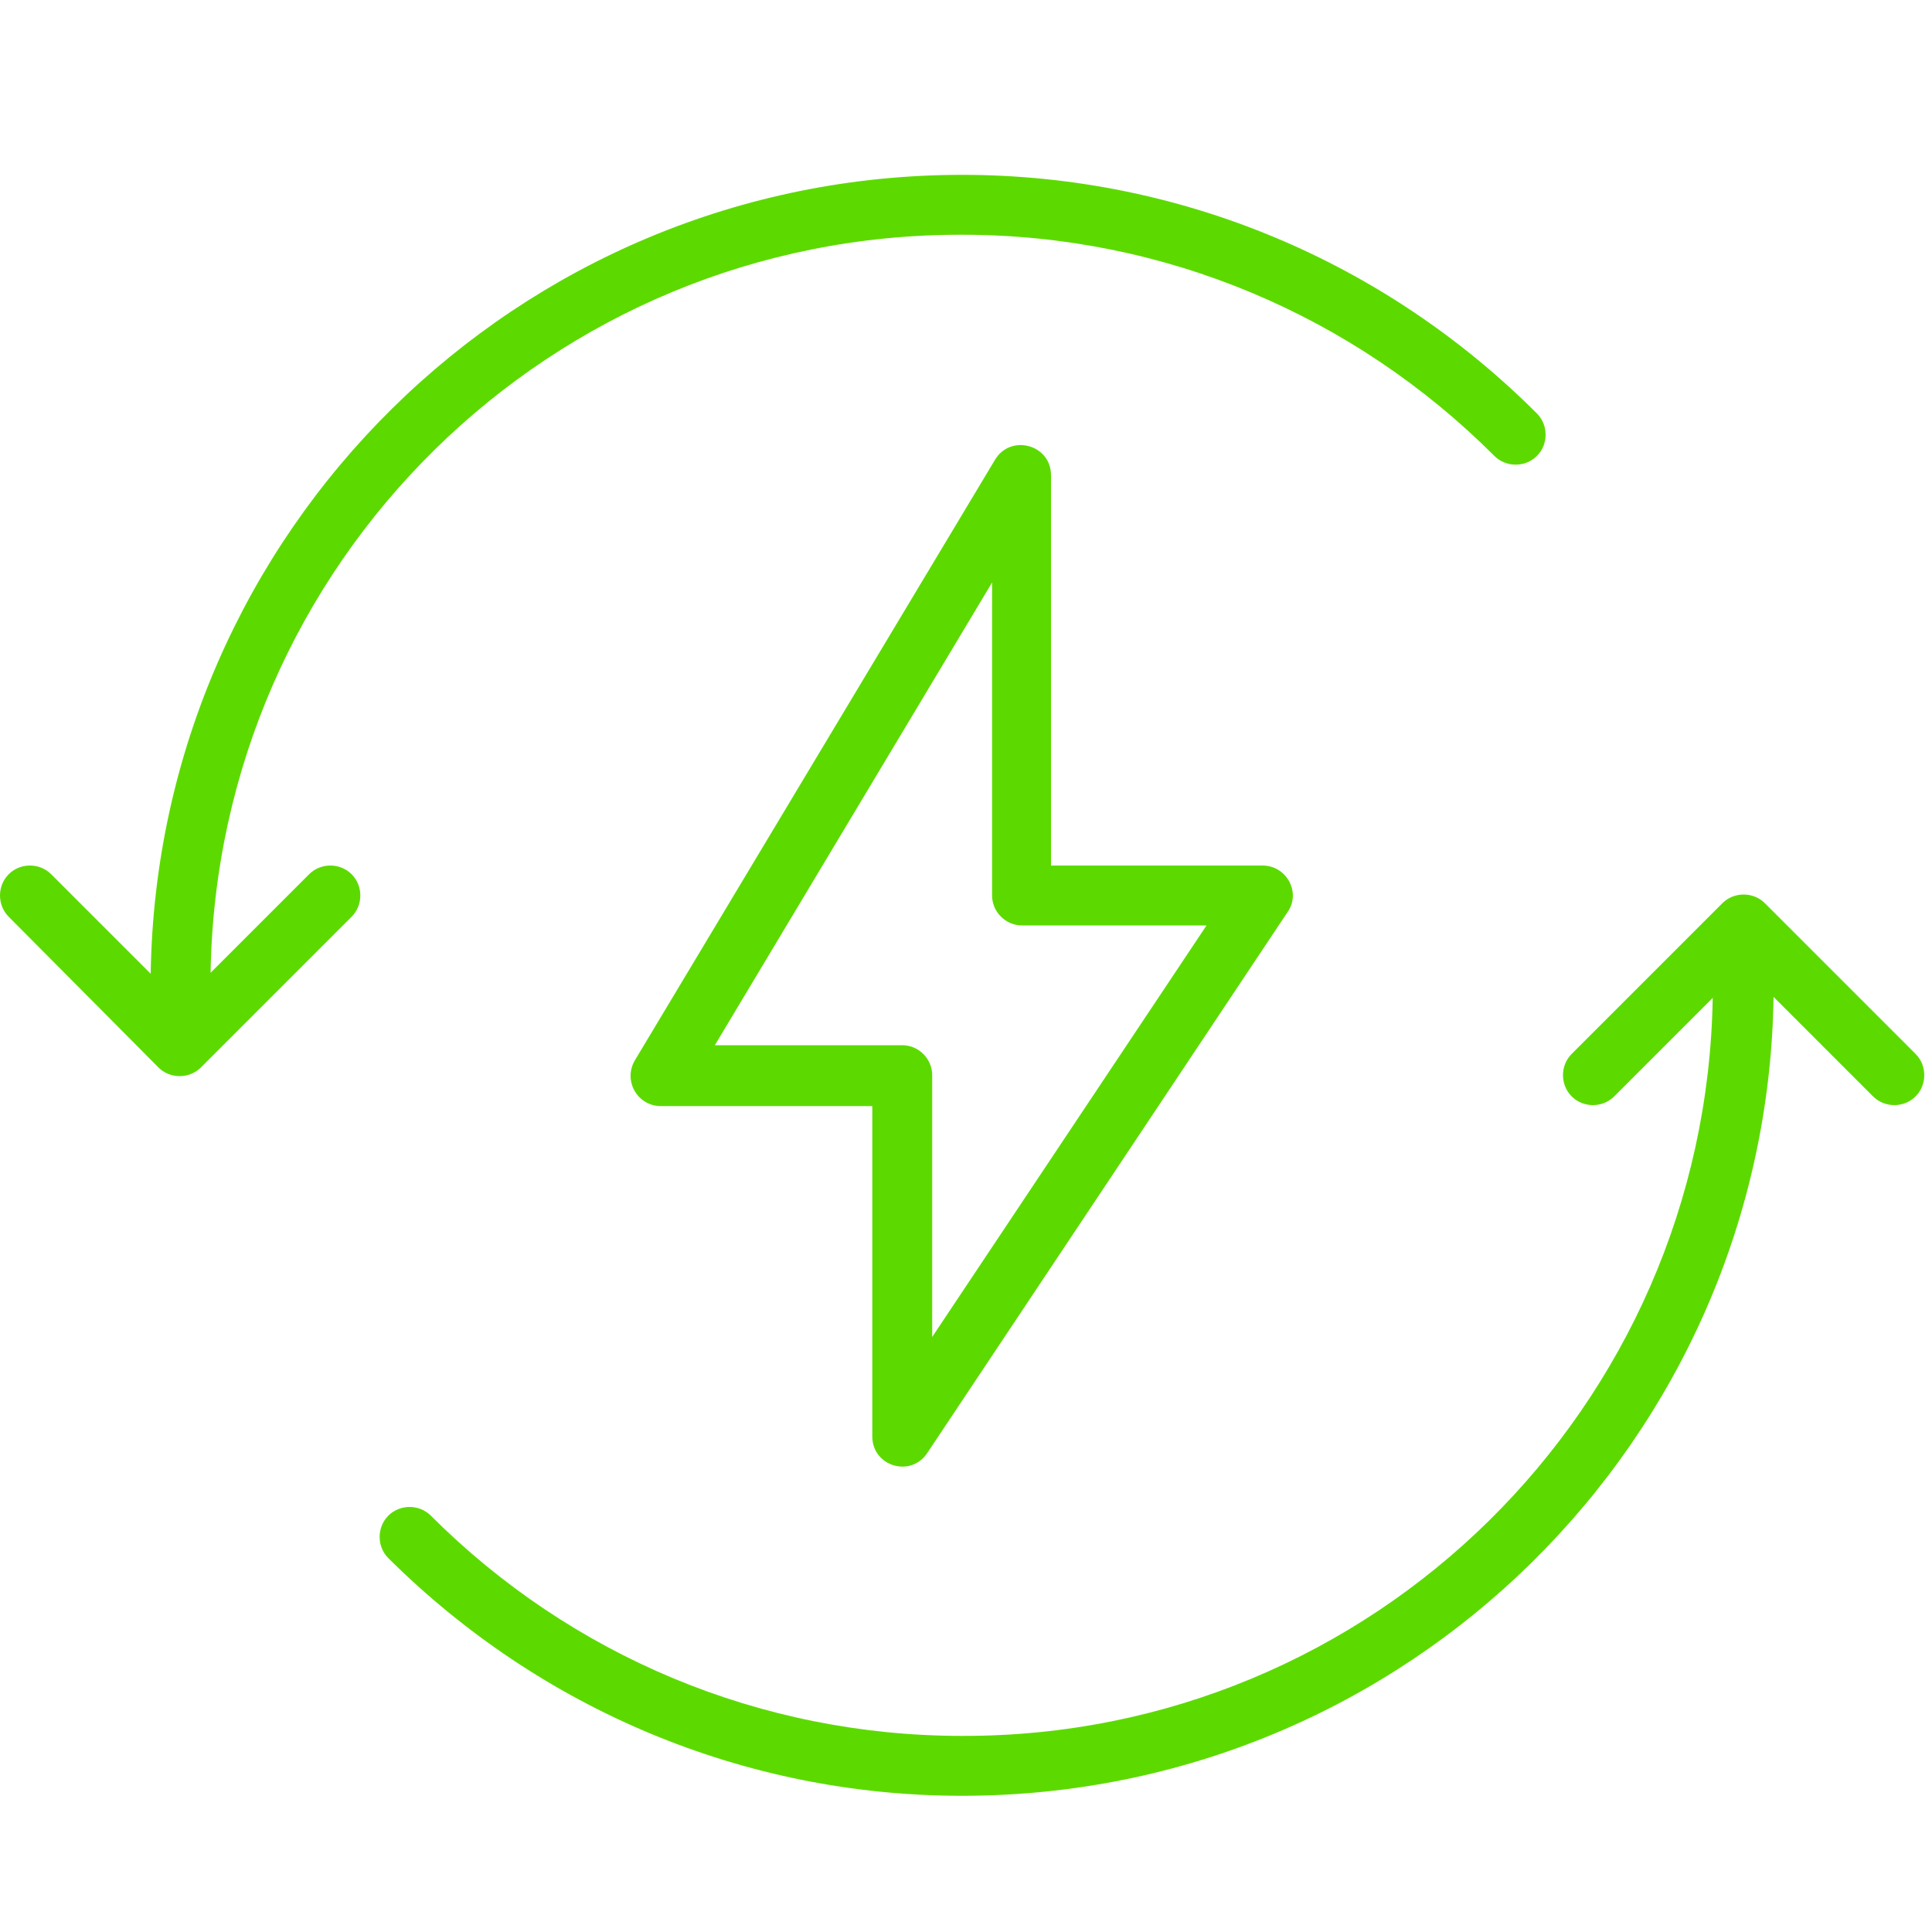 <?xml version="1.0" encoding="utf-8"?>
<!-- Generator: Adobe Illustrator 22.0.0, SVG Export Plug-In . SVG Version: 6.00 Build 0)  -->
<svg version="1.1" id="Livello_1" xmlns="http://www.w3.org/2000/svg" xmlns:xlink="http://www.w3.org/1999/xlink" x="0px" y="0px"
	 viewBox="0 0 200 200" style="enable-background:new 0 0 200 200;" xml:space="preserve">
<style type="text/css">
	.st0{fill:#5CDA00;}
</style>
<path class="st0" d="M108.9,89.6h21.8c2.5,0,4,2.8,2.6,4.8l-37.3,56c-1.7,2.6-5.7,1.4-5.7-1.7v-34.2H68.4c-2.4,0-3.9-2.6-2.7-4.7
	l37.3-62.2c1.6-2.7,5.8-1.6,5.8,1.6V89.6z M124.9,95.8h-19.1c-1.7,0-3.1-1.4-3.1-3.1V60.3l-28.7,47.9h19.4c1.7,0,3.1,1.4,3.1,3.1
	v27.1L124.9,95.8z M21.8,100.7L21.8,100.7L32,90.5c1.2-1.2,3.2-1.2,4.4,0c1.2,1.2,1.2,3.2,0,4.4l-15.6,15.6c-1.2,1.2-3.2,1.2-4.4,0
	L0.9,94.9c-1.2-1.2-1.2-3.2,0-4.4c1.2-1.2,3.2-1.2,4.4,0l10.3,10.3c0.7-45.8,38-82.7,84-82.7c22.6,0,43.8,9,59.5,24.7
	c1.2,1.2,1.2,3.2,0,4.4c-1.2,1.2-3.2,1.2-4.4,0c-14.5-14.5-34.1-22.9-55.1-22.9C57,24.2,22.5,58.3,21.8,100.7z M177.3,103.3
	L177.3,103.3l-10.2,10.2c-1.2,1.2-3.2,1.2-4.4,0c-1.2-1.2-1.2-3.2,0-4.4l15.6-15.6c1.2-1.2,3.2-1.2,4.4,0l15.6,15.6
	c1.2,1.2,1.2,3.2,0,4.4c-1.2,1.2-3.2,1.2-4.4,0l-10.3-10.3c-0.7,45.8-38,82.7-84,82.7c-22.6,0-43.7-9-59.4-24.6
	c-1.2-1.2-1.2-3.2,0-4.4c1.2-1.2,3.2-1.2,4.4,0c14.5,14.5,34.1,22.8,55,22.8C142.1,179.8,176.6,145.7,177.3,103.3z"/>
</svg>
